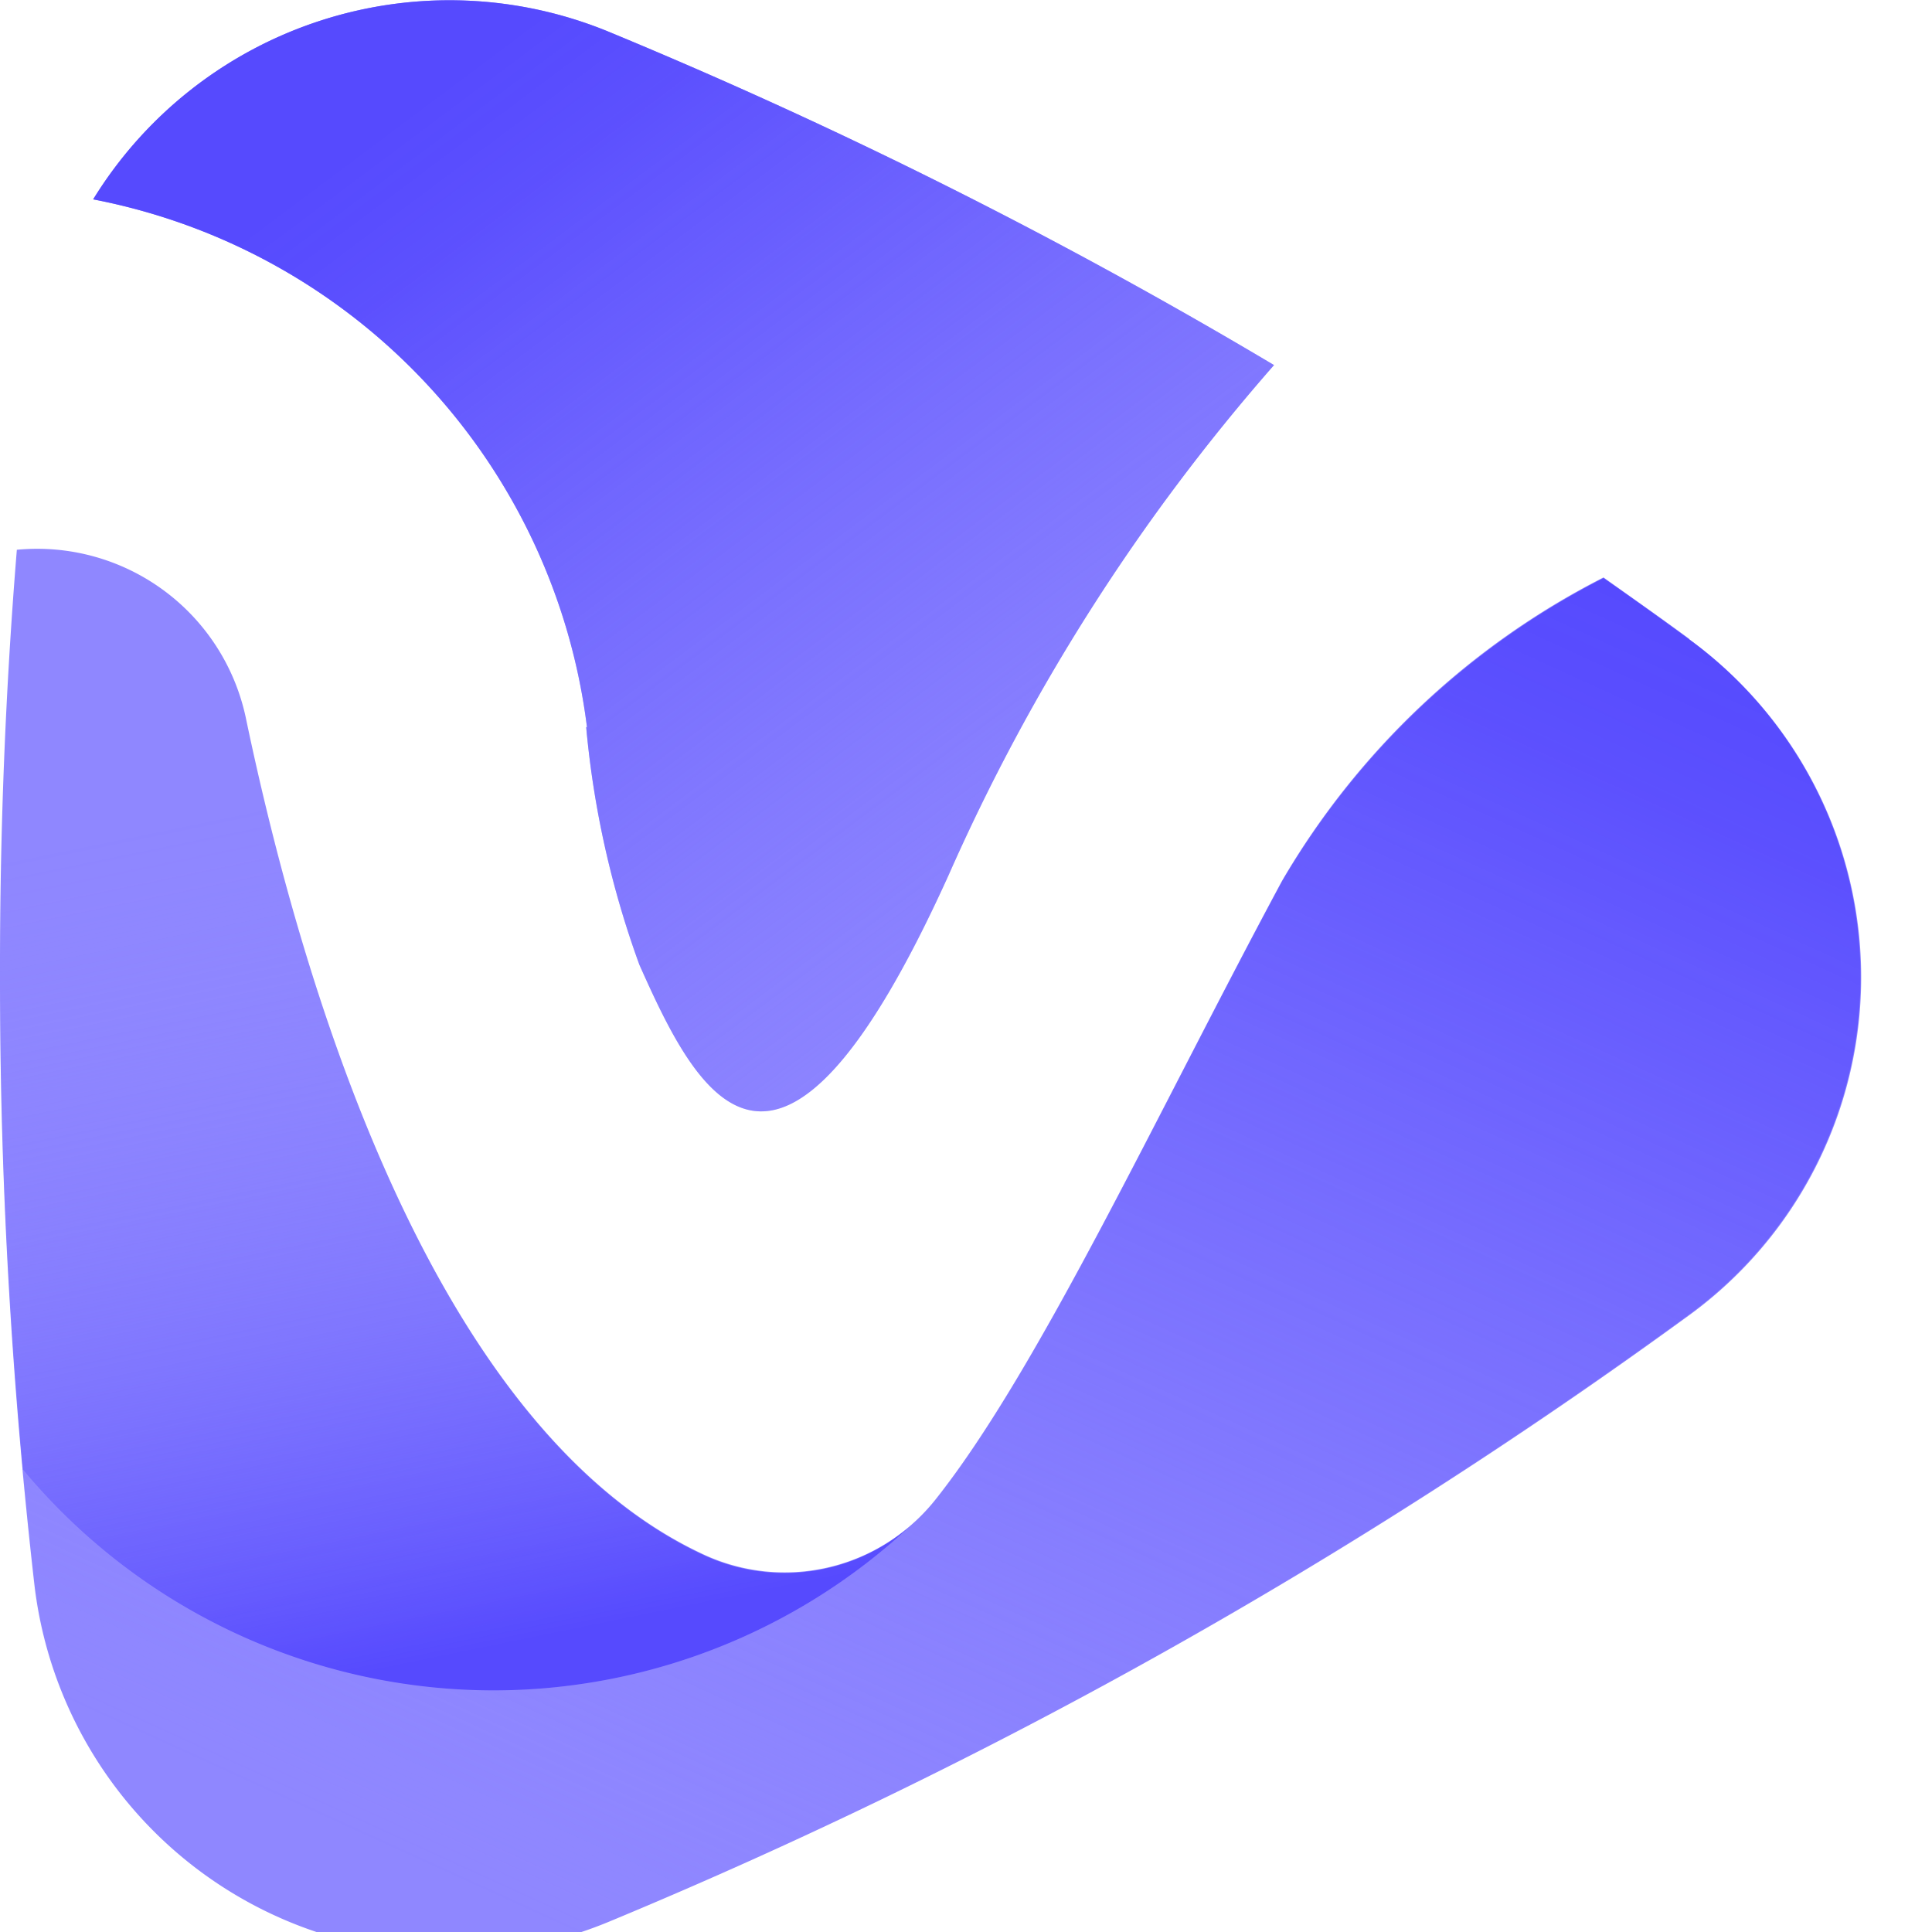 <svg xmlns="http://www.w3.org/2000/svg" viewBox="0 0 32 32">
  <defs xmlns="http://www.w3.org/2000/svg">
    <linearGradient id="linear-gradient" y1="0.5" x2="0.999" y2="0.5" gradientUnits="objectBoundingBox">
      <stop offset="0" stop-color="#564afe" />
      <stop offset="0.6" stop-color="#7268fe" />
      <stop offset="1" stop-color="#8178fe" />
    </linearGradient>
    <linearGradient id="linear-gradient-2" x1="0.932" y1="0.9" x2="0.337" y2="0.045" gradientUnits="objectBoundingBox">
      <stop offset="0" stop-color="#8f87ff" stop-opacity="0" />
      <stop offset="0.14" stop-color="#857cfe" stop-opacity="0.169" />
      <stop offset="0.46" stop-color="#7167fe" stop-opacity="0.522" />
      <stop offset="0.72" stop-color="#6257fe" stop-opacity="0.78" />
      <stop offset="0.9" stop-color="#594dfe" stop-opacity="0.941" />
      <stop offset="1" stop-color="#564afe" />
    </linearGradient>
    <linearGradient id="linear-gradient-3" x1="0.412" y1="0.208" x2="0.533" y2="0.959" gradientUnits="objectBoundingBox">
      <stop offset="0" stop-color="#8f87ff" stop-opacity="0" />
      <stop offset="0.09" stop-color="#8c84fe" stop-opacity="0.039" />
      <stop offset="0.23" stop-color="#877efe" stop-opacity="0.141" />
      <stop offset="0.41" stop-color="#7d74fe" stop-opacity="0.302" />
      <stop offset="0.62" stop-color="#7066fe" stop-opacity="0.529" />
      <stop offset="0.86" stop-color="#6055fe" stop-opacity="0.82" />
      <stop offset="1" stop-color="#564afe" />
    </linearGradient>
    <linearGradient id="linear-gradient-4" x1="0.24" y1="0.953" x2="0.827" y2="-0.019" xmlns:xlink="http://www.w3.org/1999/xlink" xlink:href="#linear-gradient-2" />
  </defs>
  <g id="vidnoz" transform="translate(-6.67 -37.279)">

    <g id="组_1684" data-name="组 1684" transform="translate(6.67 37.279)">
      <g id="组_1682" data-name="组 1682">
        <path id="路径_6439" data-name="路径 6439" d="M18.549,49.961A15.576,15.576,0,0,0,19.43,53.9c.949,2.131,2.277,4.8,5.122-1.484a33.02,33.02,0,0,1,5.39-8.448,85.118,85.118,0,0,0-11-5.513,6.93,6.93,0,0,0-8.559,2.768,10.185,10.185,0,0,1,8.18,8.749Z"
          transform="translate(-8.84 -37.921)" fill="#8f87ff" />
        <path id="路径_6440" data-name="路径 6440"
          d="M36.976,47.555c-.469-.346-.949-.681-1.417-1.015a12.964,12.964,0,0,0-5.323,5.022c-2.076,3.861-4.029,8.091-5.736,10.244a3.188,3.188,0,0,1-3.85.915c-4.419-2.053-6.606-9.206-7.577-13.849a3.532,3.532,0,0,0-3.794-2.79Q8.994,49.58,9,53.146a88.19,88.19,0,0,0,.569,10.066A6.913,6.913,0,0,0,19.1,68.8,87.05,87.05,0,0,0,36.965,58.77a6.925,6.925,0,0,0,.022-11.2Z"
          transform="translate(-9 -36.976)" fill="#8f87ff" />
      </g>
      <g id="组_1683" data-name="组 1683">
        <path id="路径_6441" data-name="路径 6441" d="M18.549,49.961A15.576,15.576,0,0,0,19.43,53.9c.949,2.131,2.277,4.8,5.122-1.484a33.02,33.02,0,0,1,5.39-8.448,85.118,85.118,0,0,0-11-5.513,6.93,6.93,0,0,0-8.559,2.768,10.185,10.185,0,0,1,8.18,8.749Z"
          transform="translate(-8.84 -37.921)" fill="url(#linear-gradient-2)" />
        <path id="路径_6442" data-name="路径 6442"
          d="M17.157,64.973a10.121,10.121,0,0,0,6.908-2.712,3.176,3.176,0,0,1-3.415.469c-4.419-2.053-6.606-9.206-7.577-13.849a3.532,3.532,0,0,0-3.794-2.79Q8.994,49.59,9,53.156c0,2.756.134,5.479.379,8.157a10.141,10.141,0,0,0,7.8,3.66Z"
          transform="translate(-9 -36.975)" fill="url(#linear-gradient-3)" />
        <path id="路径_6443" data-name="路径 6443"
          d="M9.32,61.264a10.147,10.147,0,0,0,14.708.949,3.3,3.3,0,0,0,.435-.446c1.707-2.154,3.66-6.383,5.736-10.244A13.027,13.027,0,0,1,35.522,46.5c.48.335.949.67,1.417,1.015a6.925,6.925,0,0,1-.022,11.2A87.049,87.049,0,0,1,19.051,68.752a6.913,6.913,0,0,1-9.53-5.591l-.19-1.9Z"
          transform="translate(-8.963 -36.926)" fill="url(#linear-gradient-4)" />
      </g>
    </g>
  </g>
</svg>